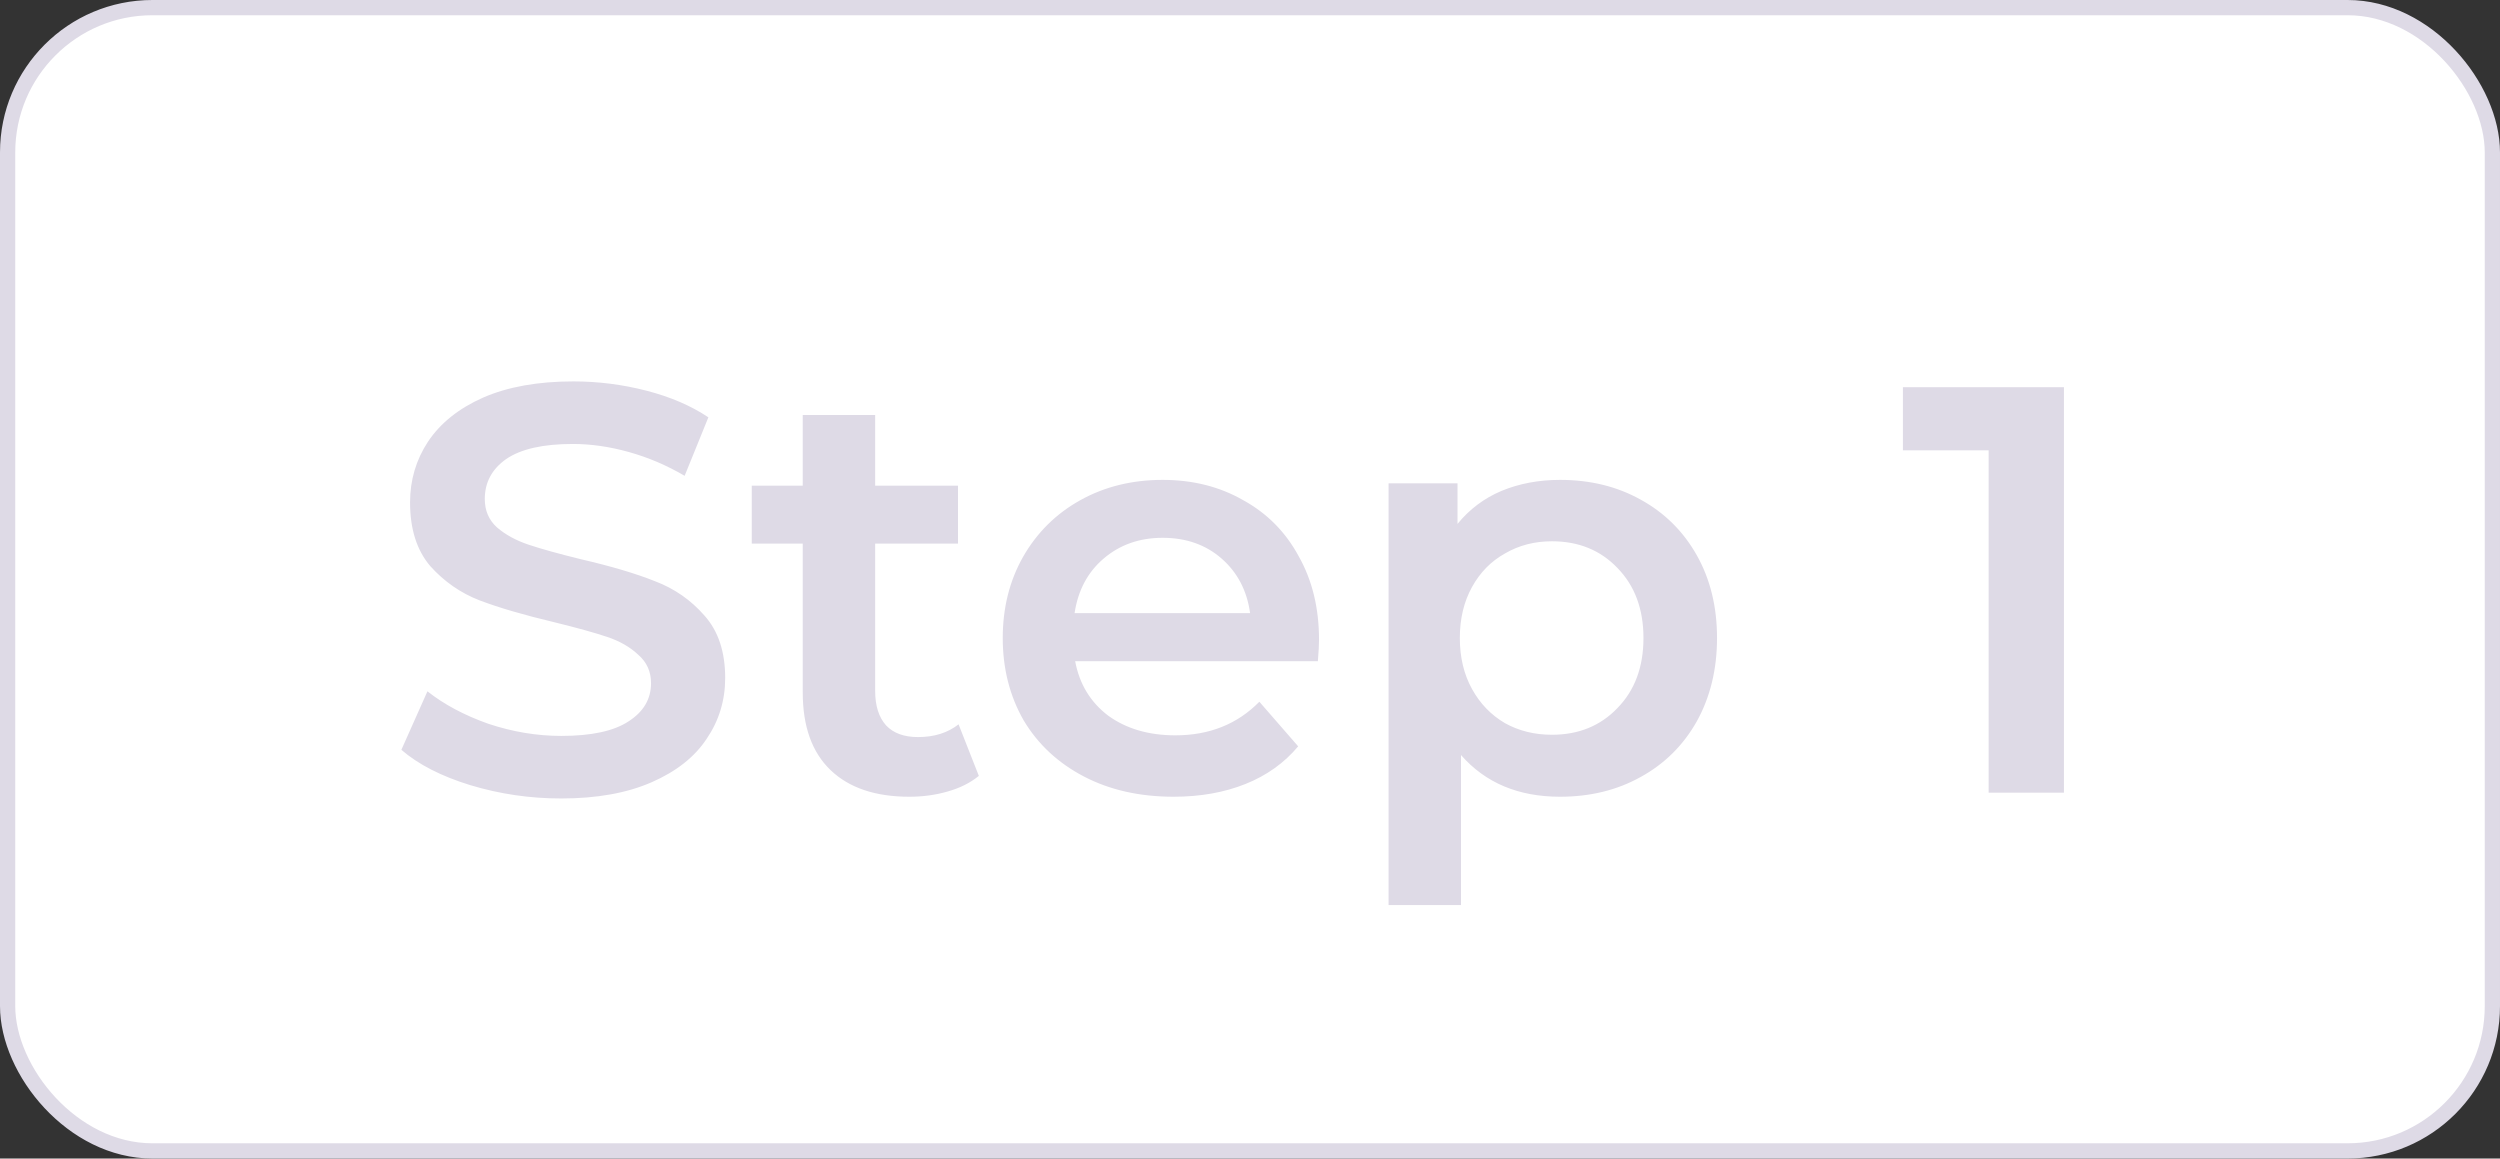 <?xml version="1.0" encoding="UTF-8"?> <svg xmlns="http://www.w3.org/2000/svg" width="164" height="76" viewBox="0 0 164 76" fill="none"><rect x="0" y="0" width="164" height="76" fill="#333333" stroke="none"/> <rect x="0.5" y="0.5" width="163" height="75" rx="9.5" fill="white"></rect> <path d="M36.818 52.38C34.766 52.38 32.777 52.089 30.852 51.506C28.952 50.923 27.445 50.151 26.33 49.188L28.04 45.35C29.129 46.211 30.459 46.921 32.03 47.478C33.626 48.01 35.222 48.276 36.818 48.276C38.794 48.276 40.263 47.959 41.226 47.326C42.214 46.693 42.708 45.857 42.708 44.818C42.708 44.058 42.429 43.437 41.872 42.956C41.34 42.449 40.656 42.057 39.82 41.778C38.984 41.499 37.844 41.183 36.4 40.828C34.373 40.347 32.727 39.865 31.46 39.384C30.219 38.903 29.142 38.155 28.23 37.142C27.343 36.103 26.9 34.71 26.9 32.962C26.9 31.493 27.293 30.163 28.078 28.972C28.889 27.756 30.092 26.793 31.688 26.084C33.309 25.375 35.285 25.02 37.616 25.02C39.237 25.02 40.833 25.223 42.404 25.628C43.975 26.033 45.33 26.616 46.47 27.376L44.912 31.214C43.747 30.53 42.531 30.011 41.264 29.656C39.997 29.301 38.769 29.124 37.578 29.124C35.627 29.124 34.171 29.453 33.208 30.112C32.271 30.771 31.802 31.645 31.802 32.734C31.802 33.494 32.068 34.115 32.6 34.596C33.157 35.077 33.854 35.457 34.69 35.736C35.526 36.015 36.666 36.331 38.11 36.686C40.086 37.142 41.707 37.623 42.974 38.13C44.241 38.611 45.317 39.359 46.204 40.372C47.116 41.385 47.572 42.753 47.572 44.476C47.572 45.945 47.167 47.275 46.356 48.466C45.571 49.657 44.367 50.607 42.746 51.316C41.125 52.025 39.149 52.38 36.818 52.38ZM64.212 50.898C63.655 51.354 62.971 51.696 62.16 51.924C61.375 52.152 60.539 52.266 59.652 52.266C57.423 52.266 55.7 51.683 54.484 50.518C53.268 49.353 52.66 47.655 52.66 45.426V35.66H49.316V31.86H52.66V27.224H57.41V31.86H62.844V35.66H57.41V45.312C57.41 46.3 57.651 47.06 58.132 47.592C58.614 48.099 59.31 48.352 60.222 48.352C61.286 48.352 62.173 48.073 62.882 47.516L64.212 50.898ZM86.528 41.968C86.528 42.297 86.503 42.766 86.452 43.374H70.53C70.809 44.869 71.531 46.059 72.696 46.946C73.887 47.807 75.356 48.238 77.104 48.238C79.333 48.238 81.17 47.503 82.614 46.034L85.16 48.96C84.248 50.049 83.095 50.873 81.702 51.43C80.309 51.987 78.738 52.266 76.99 52.266C74.761 52.266 72.797 51.823 71.1 50.936C69.403 50.049 68.085 48.821 67.148 47.25C66.236 45.654 65.78 43.855 65.78 41.854C65.78 39.878 66.223 38.105 67.11 36.534C68.022 34.938 69.276 33.697 70.872 32.81C72.468 31.923 74.267 31.48 76.268 31.48C78.244 31.48 80.005 31.923 81.55 32.81C83.121 33.671 84.337 34.9 85.198 36.496C86.085 38.067 86.528 39.891 86.528 41.968ZM76.268 35.28C74.748 35.28 73.456 35.736 72.392 36.648C71.353 37.535 70.72 38.725 70.492 40.22H82.006C81.803 38.751 81.183 37.56 80.144 36.648C79.105 35.736 77.813 35.28 76.268 35.28ZM102.339 31.48C104.315 31.48 106.075 31.911 107.621 32.772C109.191 33.633 110.42 34.849 111.307 36.42C112.193 37.991 112.637 39.802 112.637 41.854C112.637 43.906 112.193 45.73 111.307 47.326C110.42 48.897 109.191 50.113 107.621 50.974C106.075 51.835 104.315 52.266 102.339 52.266C99.603 52.266 97.437 51.354 95.841 49.53V59.372H91.091V31.708H95.613V34.368C96.398 33.405 97.361 32.683 98.501 32.202C99.666 31.721 100.945 31.48 102.339 31.48ZM101.807 48.2C103.555 48.2 104.986 47.617 106.101 46.452C107.241 45.287 107.811 43.754 107.811 41.854C107.811 39.954 107.241 38.421 106.101 37.256C104.986 36.091 103.555 35.508 101.807 35.508C100.667 35.508 99.641 35.774 98.729 36.306C97.817 36.813 97.095 37.547 96.563 38.51C96.031 39.473 95.765 40.587 95.765 41.854C95.765 43.121 96.031 44.235 96.563 45.198C97.095 46.161 97.817 46.908 98.729 47.44C99.641 47.947 100.667 48.2 101.807 48.2ZM135.395 25.4V52H130.455V29.542H124.831V25.4H135.395Z" fill="#DEDAE6"></path> <rect x="0.5" y="0.5" width="163" height="75" rx="9.5" stroke="#DEDAE6"></rect> </svg> 